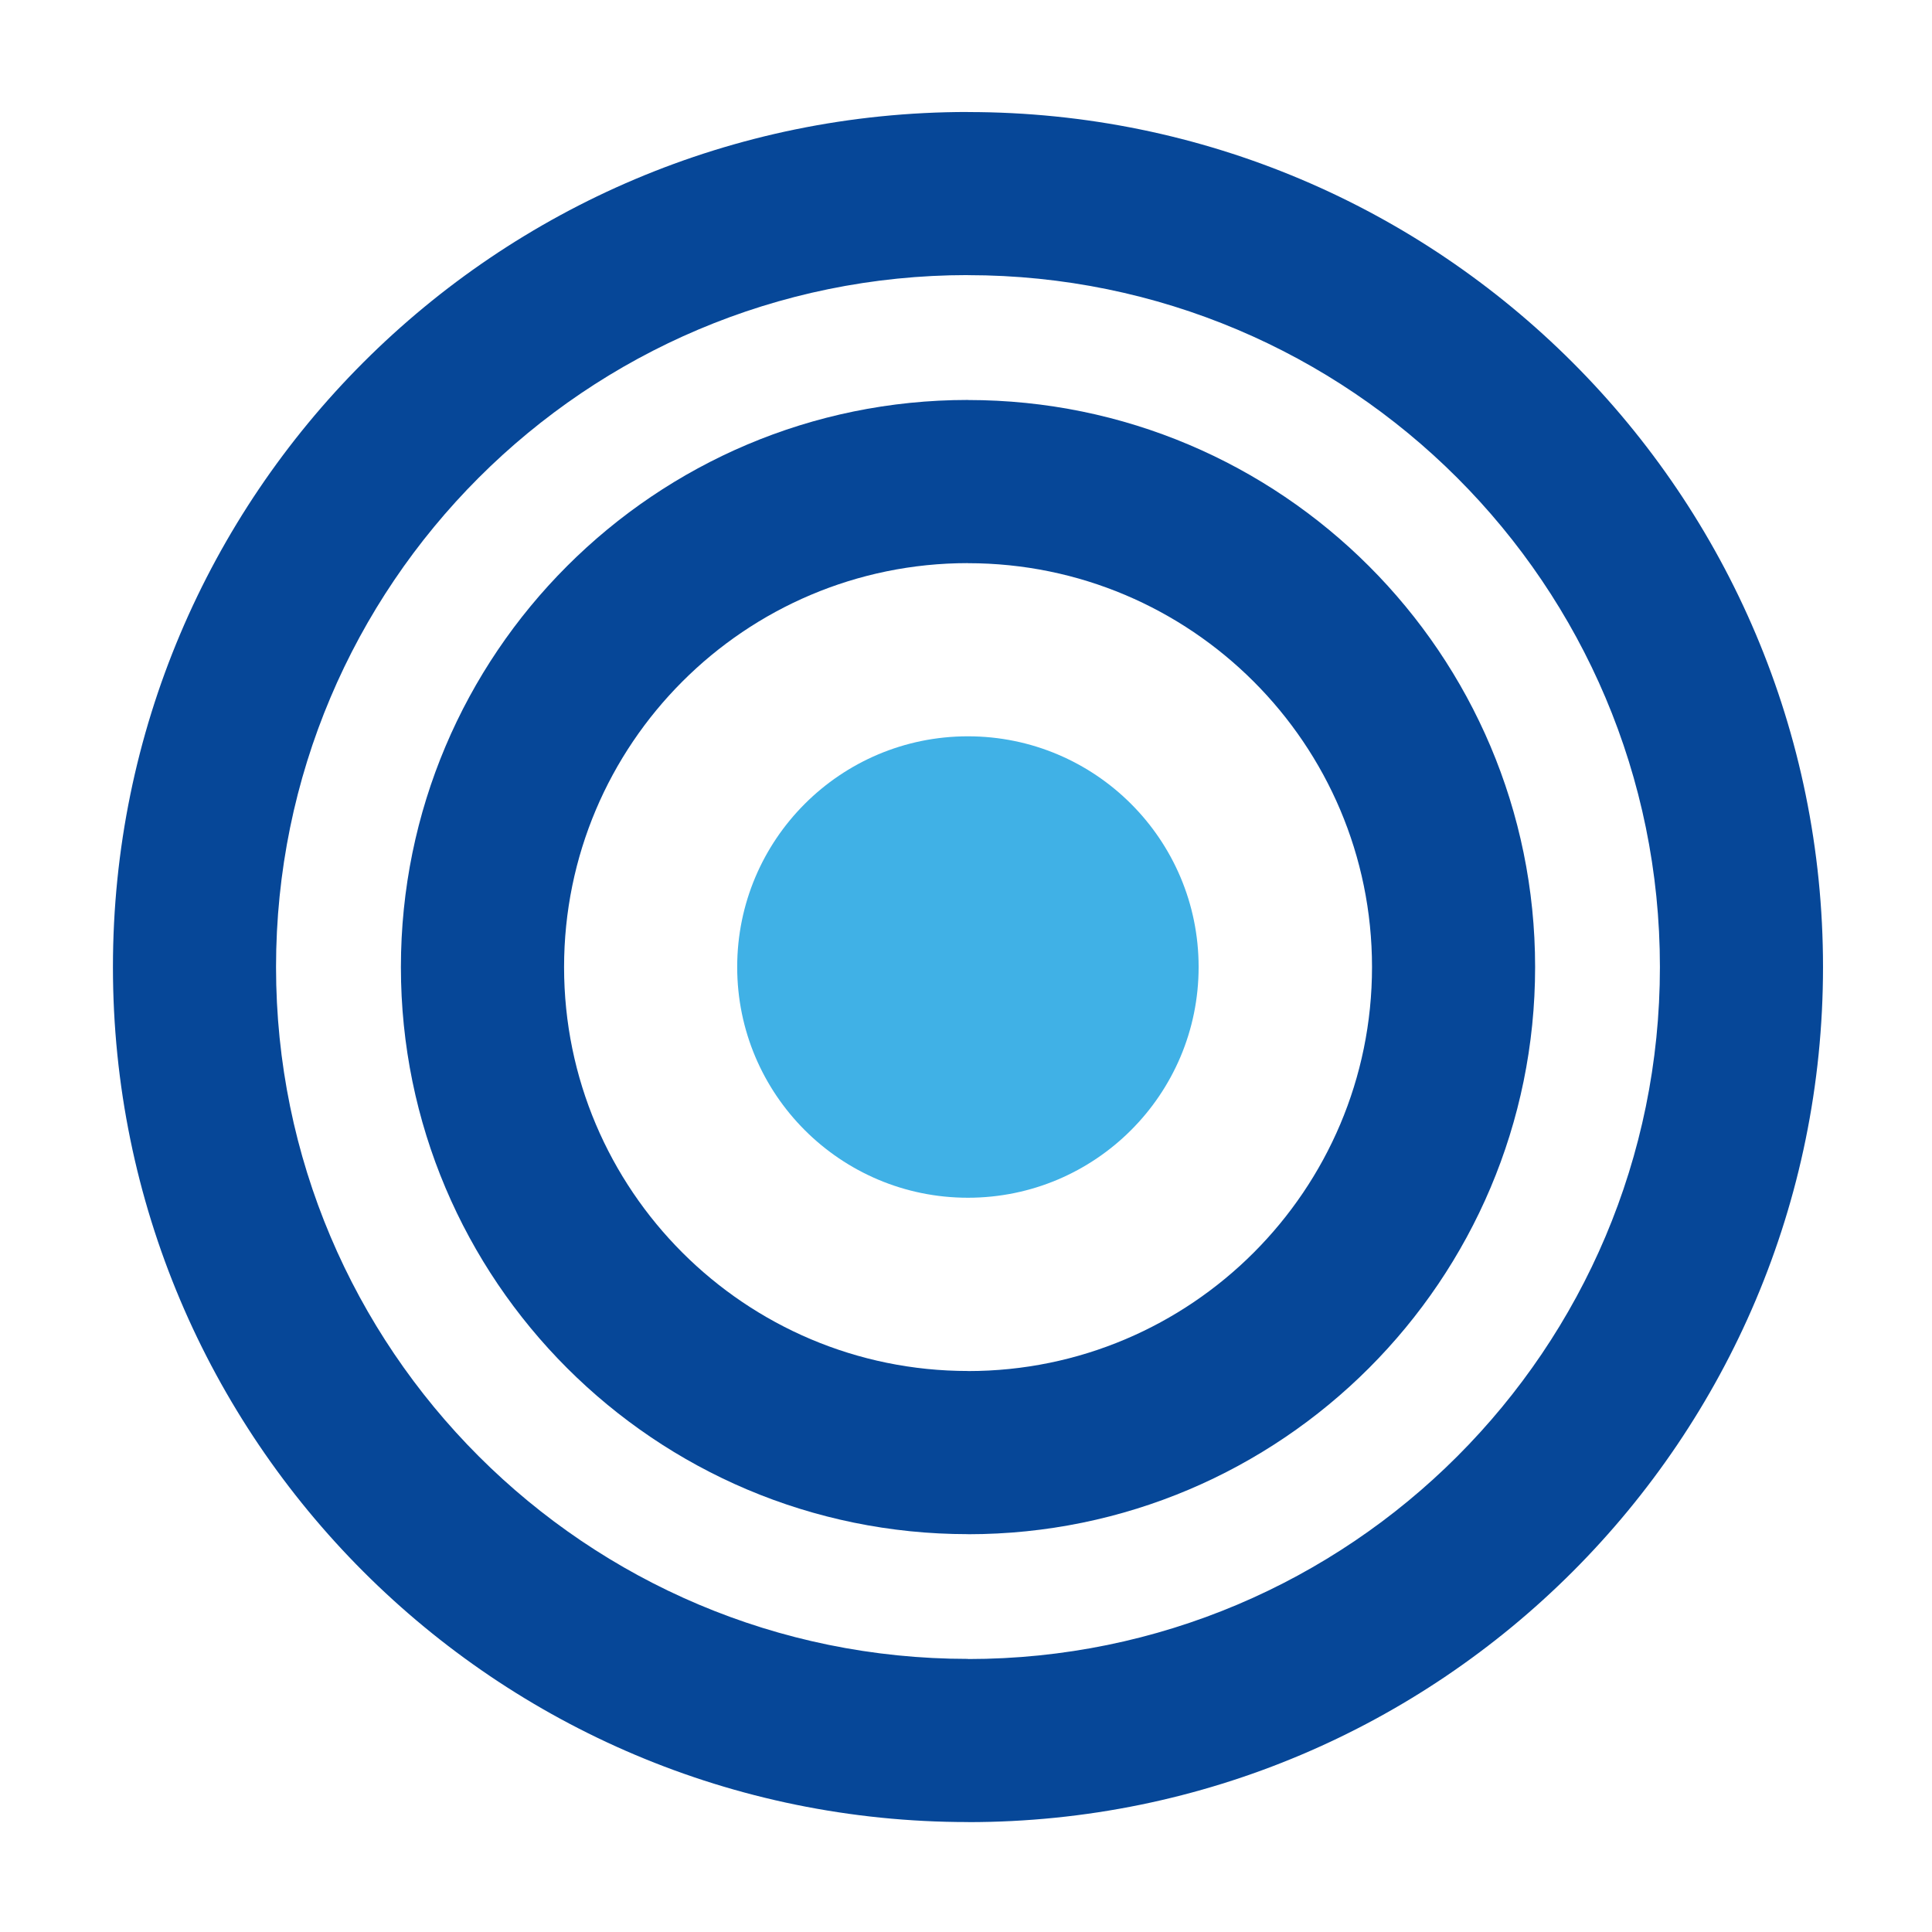 <svg xmlns="http://www.w3.org/2000/svg" xmlns:xlink="http://www.w3.org/1999/xlink" id="Camada_1" x="0px" y="0px" viewBox="0 0 283.46 283.46" style="enable-background:new 0 0 283.46 283.46;" xml:space="preserve">
<style type="text/css">
	.st0{clip-path:url(#SVGID_00000164502505360098174160000015547789408991883159_);fill:#064798;}
	.st1{clip-path:url(#SVGID_00000164502505360098174160000015547789408991883159_);fill:#40B1E6;}
</style>
<g>
	<g>
		<defs>
			<rect id="SVGID_1_" x="0.29" y="0.15" width="283.46" height="283.46"></rect>
		</defs>
		<clipPath id="SVGID_00000093894532073027591760000001181269801435790763_">
			<use xlink:href="#SVGID_1_" style="overflow:visible;"></use>
		</clipPath>
		<path style="clip-path:url(#SVGID_00000093894532073027591760000001181269801435790763_);fill:#064798;" d="M243.54,141.88    c0,56.08-45.45,101.53-101.51,101.53v-0.02c-56.08,0-101.53-45.45-101.53-101.5c0-56.08,45.45-101.53,101.5-101.53v0.01    C198.09,40.38,243.54,85.82,243.54,141.88 M142.01,16.44v-0.01c-69.28,0-125.44,56.16-125.44,125.46    c0,69.27,56.16,125.44,125.46,125.44v0.01c69.28,0,125.44-56.16,125.44-125.46C267.48,72.6,211.31,16.44,142.01,16.44z"></path>
		<path style="clip-path:url(#SVGID_00000093894532073027591760000001181269801435790763_);fill:#064798;" d="M201.3,141.88    c0,32.73-26.56,59.28-59.26,59.28v-0.01c-32.73,0-59.28-26.55-59.28-59.25c0-32.73,26.55-59.28,59.25-59.28v0.01    C174.74,82.63,201.3,109.17,201.3,141.88 M142.01,58.69v-0.01c-45.92,0-83.19,37.27-83.19,83.22c0,45.93,37.27,83.19,83.22,83.19    v0.01c45.92,0,83.19-37.27,83.19-83.22C225.23,95.95,187.96,58.69,142.01,58.69z"></path>
		<path style="clip-path:url(#SVGID_00000093894532073027591760000001181269801435790763_);fill:#40B1E6;" d="M175.86,141.88    c0,18.69-15.16,33.85-33.85,33.85c-18.69,0-33.85-15.16-33.85-33.85c0-18.69,15.15-33.85,33.85-33.85    C160.7,108.03,175.86,123.18,175.86,141.88"></path>
	</g>
</g>
</svg>